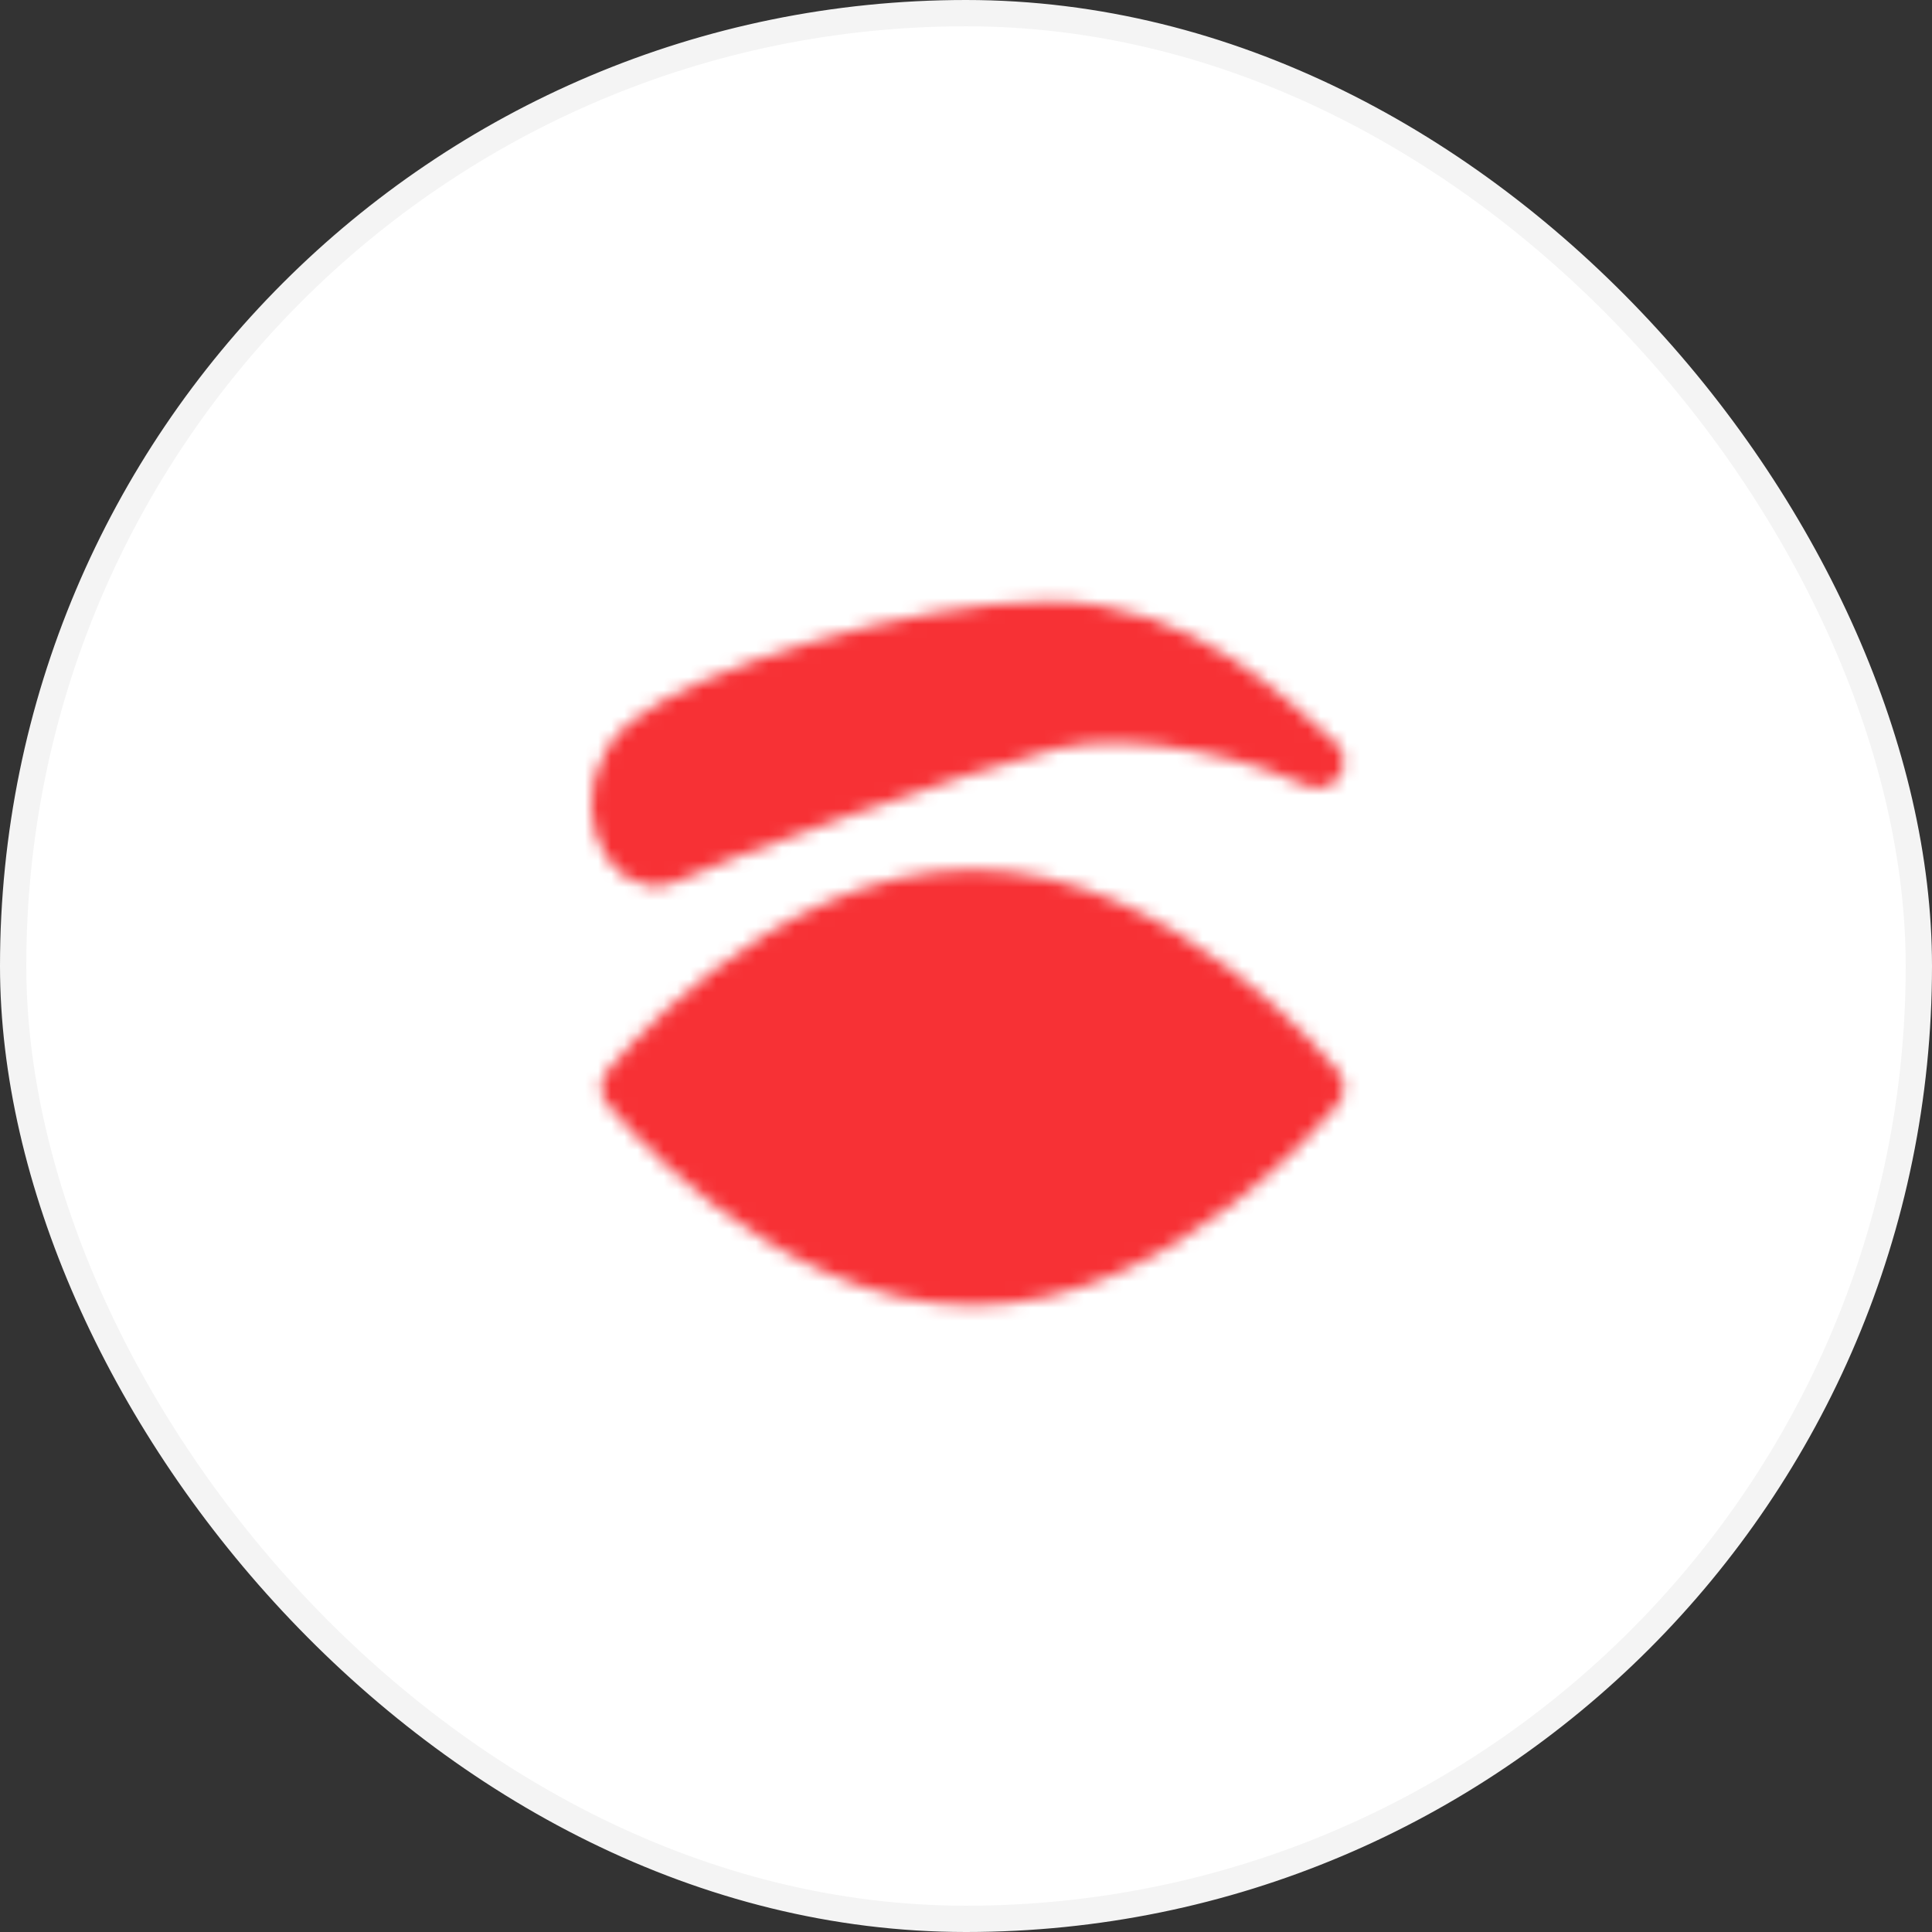 <?xml version="1.0" encoding="UTF-8"?> <svg xmlns="http://www.w3.org/2000/svg" width="147" height="147" viewBox="0 0 147 147" fill="none"><rect x="0" y="0" width="147" height="147" fill="#333333" stroke="none"/> <rect x="1" y="1" width="145" height="145" rx="72.5" fill="white" stroke="#F4F4F4" stroke-width="2"></rect> <mask id="mask0_6_840" style="mask-type:luminance" maskUnits="userSpaceOnUse" x="44" y="45" width="59" height="55"> <path d="M74 97.333C88.497 97.333 100.25 82.75 100.25 82.75C100.25 82.75 88.497 68.167 74 68.167C59.503 68.167 47.75 82.75 47.75 82.75C47.75 82.75 59.503 97.333 74 97.333Z" fill="white" stroke="white" stroke-width="4" stroke-linejoin="round"></path> <path d="M73.999 88.583C75.546 88.583 77.03 87.969 78.124 86.875C79.218 85.781 79.833 84.297 79.833 82.75C79.833 81.203 79.218 79.719 78.124 78.625C77.03 77.531 75.546 76.917 73.999 76.917C72.452 76.917 70.968 77.531 69.874 78.625C68.781 79.719 68.166 81.203 68.166 82.75C68.166 84.297 68.781 85.781 69.874 86.875C70.968 87.969 72.452 88.583 73.999 88.583Z" fill="black" stroke="black" stroke-width="4" stroke-linejoin="round"></path> <path d="M79.833 47.75C69.624 47.75 53.583 52.854 49.208 56.5C44.833 60.146 47.749 66.708 50.666 65.25C53.583 63.792 72.833 56.792 79.833 55.042C86.833 53.292 96.847 56.257 100.249 57.958C96.847 55.042 90.041 47.75 79.833 47.75Z" fill="white" stroke="white" stroke-width="4" stroke-linejoin="round"></path> </mask> <g mask="url(#mask0_6_840)"> <path d="M39 39H109V109H39V39Z" fill="#F73135"></path> </g> </svg> 